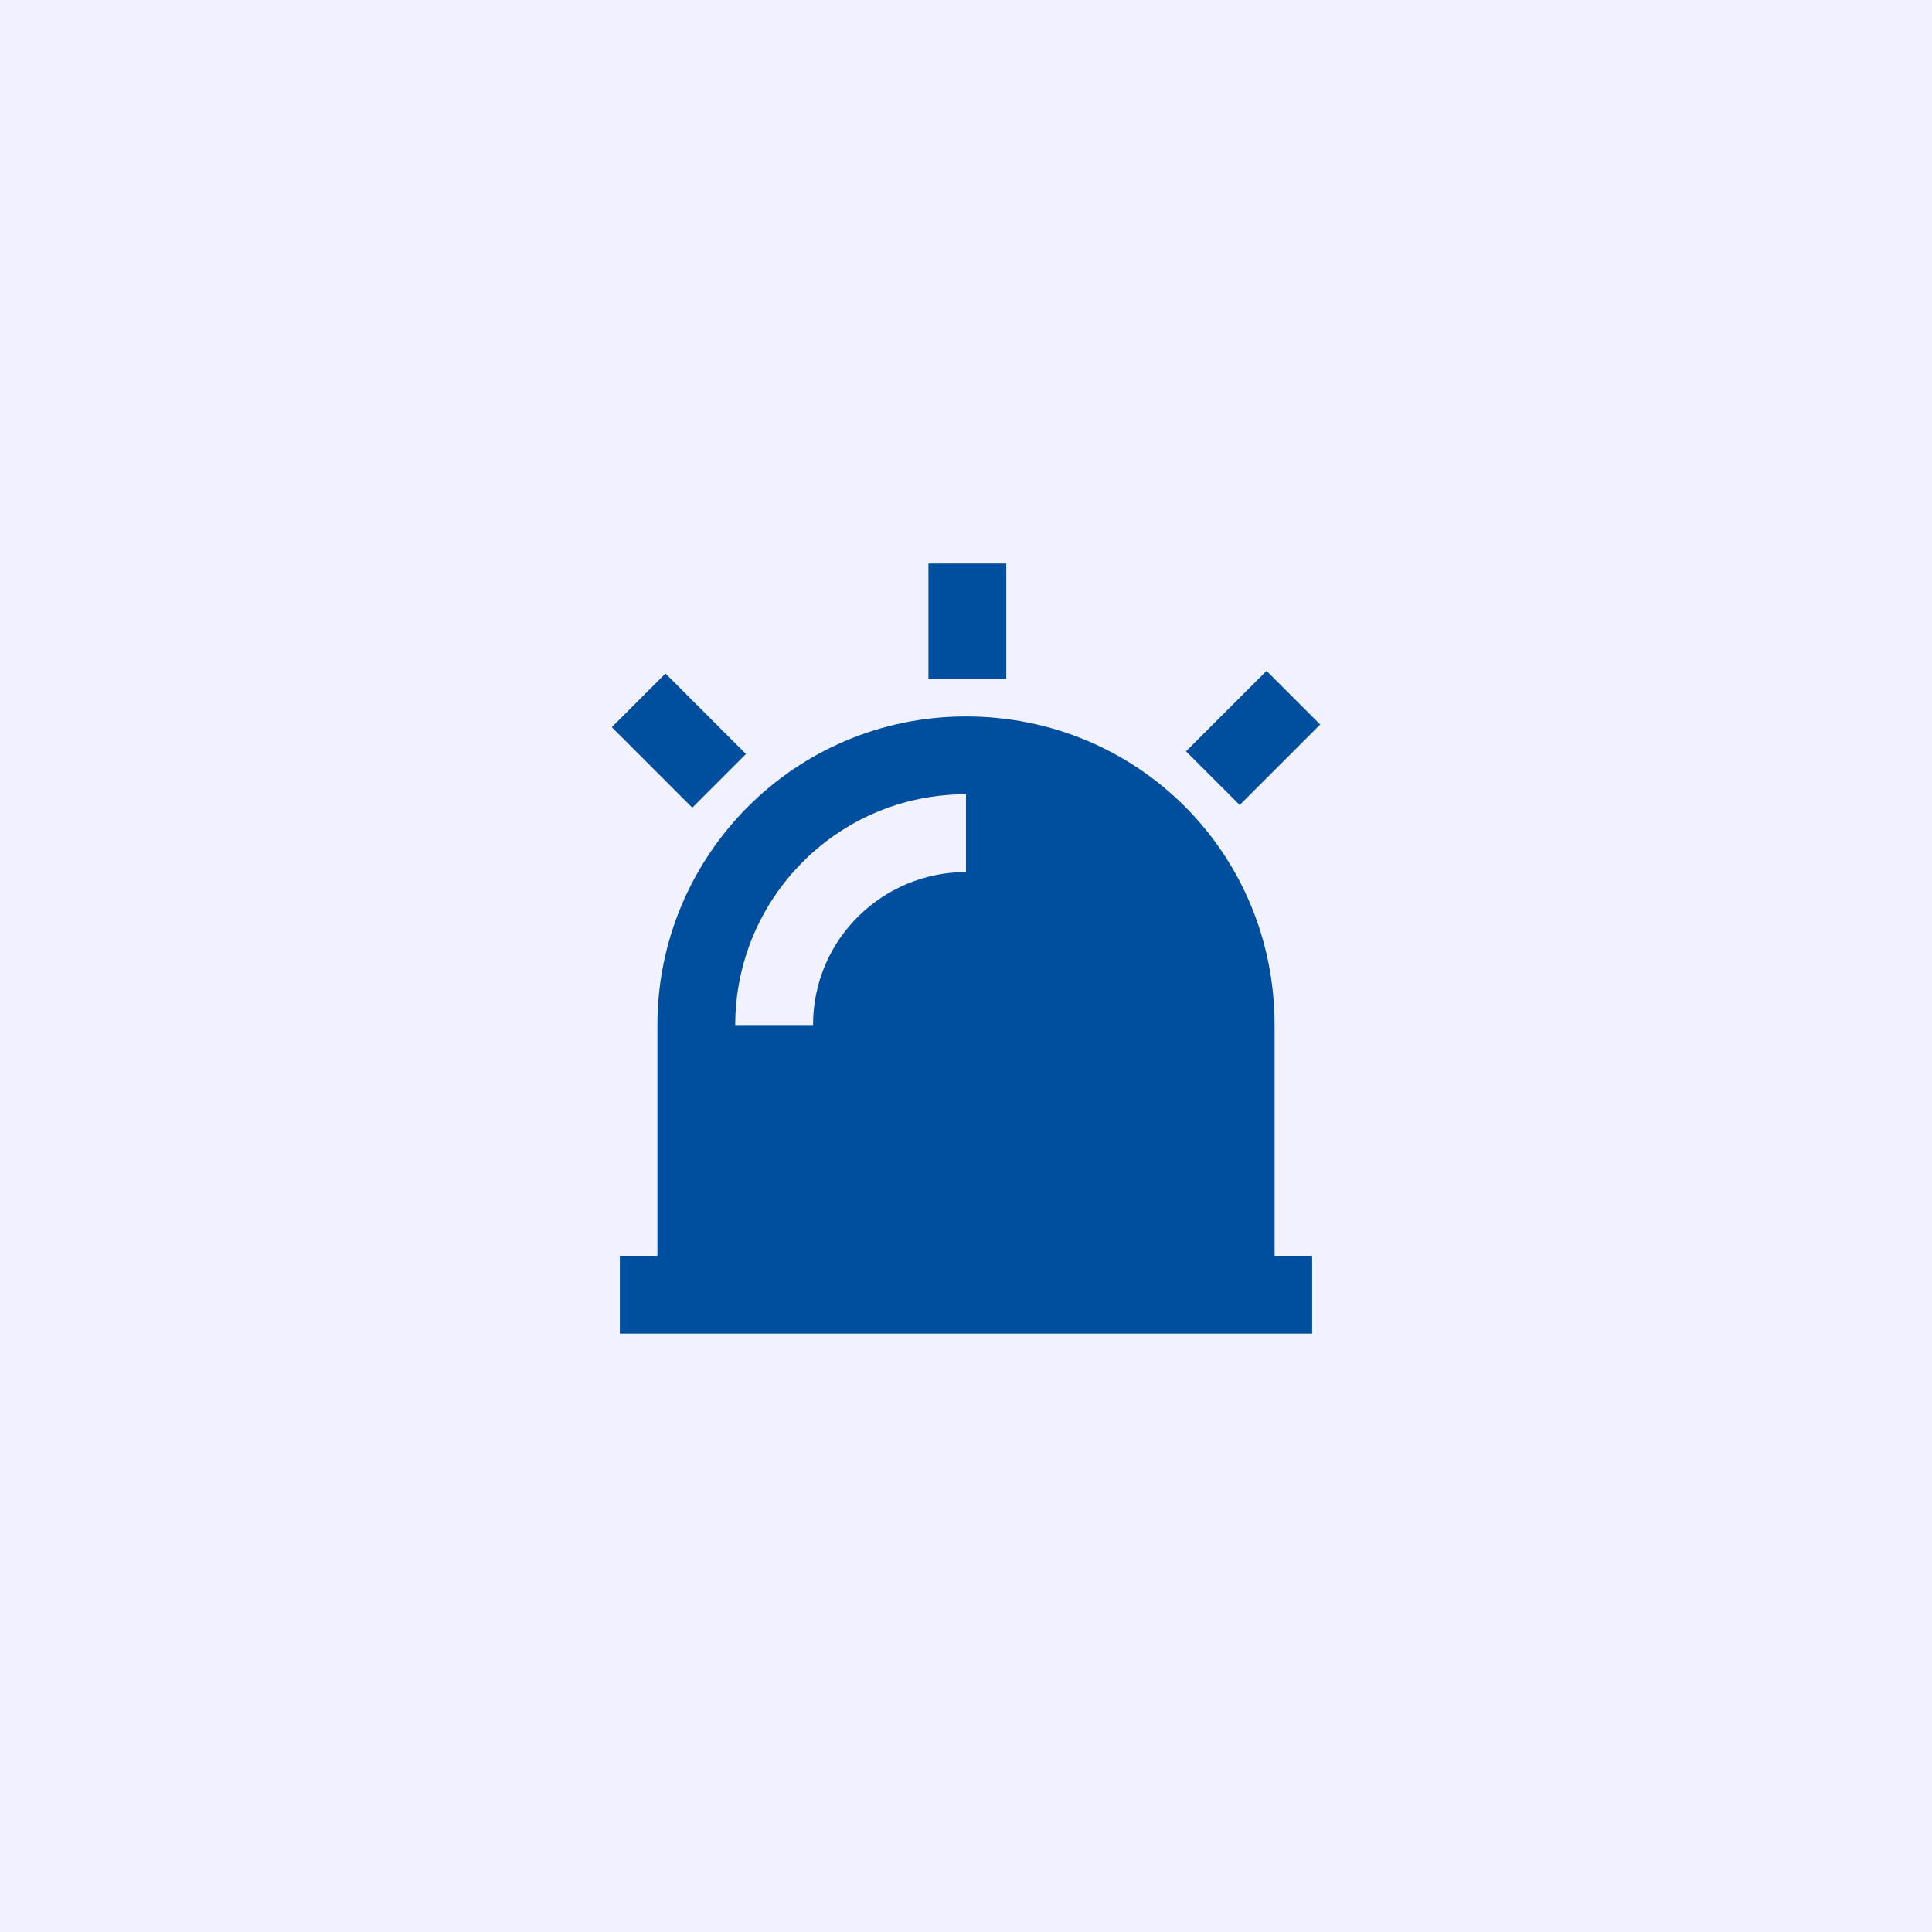 <?xml version="1.0" encoding="utf-8"?>
<!-- Generator: $$$/GeneralStr/196=Adobe Illustrator 27.6.0, SVG Export Plug-In . SVG Version: 6.00 Build 0)  -->
<svg version="1.1" id="Ebene_1" xmlns="http://www.w3.org/2000/svg" xmlns:xlink="http://www.w3.org/1999/xlink" x="0px" y="0px"
	 viewBox="0 0 72 72" style="enable-background:new 0 0 72 72;" xml:space="preserve">
<style type="text/css">
	.st0{fill:#F2F1FF;}
	.st1{display:none;fill-rule:evenodd;clip-rule:evenodd;fill:#004F9F;}
	.st2{display:none;fill:#004F9F;}
	.st3{display:none;}
	.st4{display:inline;fill:none;}
	.st5{display:inline;fill:#004F9F;}
	.st6{fill:none;}
	.st7{fill:#004F9F;}
</style>
<rect y="0" class="st0" width="72" height="72"/>
<path class="st1" d="M42.2,18.5l-6.3,6.3l-2.7-2.7c-0.7-0.7-1.8-0.7-2.5,0c-0.7,0.7-0.7,1.8,0,2.5L31,25L28,28.1
	c-4,4-4.8,9.8-1.9,14.4l-5.2,5.2c-1.1,1.1-1.1,2.9,0,4c1.1,1.1,2.9,1.1,4,0l5.2-5.2c4.6,2.9,10.5,2.1,14.4-1.9l3.1-3.1l0.4,0.4
	c0.7,0.7,1.8,0.7,2.5,0c0.7-0.7,0.7-1.8,0-2.5l-3.1-3.1l6.7-6.7c0.7-0.7,0.7-1.8,0-2.5c-0.7-0.7-1.8-0.7-2.5,0l-6.7,6.7l-6.5-6.5
	l6.3-6.3c0.7-0.7,0.7-1.8,0-2.5C44,17.8,42.9,17.8,42.2,18.5z"/>
<path class="st2" d="M50.2,32.6v-0.4C50.2,24.3,43.8,18,36,18s-14.2,6.3-14.2,14.2v0.4c-2.8,1-4.7,3.7-4.7,6.6V44
	c0,3.9,3.2,7.1,7.1,7.1c1.3,0,2.4-1.1,2.4-2.4c0,0,0,0,0,0V32.2c0-5.2,4.2-9.4,9.4-9.4s9.4,4.2,9.4,9.4v16.5c0,1.3,1.1,2.4,2.4,2.4
	c0,0,0,0,0,0c3.9,0,7.1-3.2,7.1-7.1v-4.7C54.9,36.3,53,33.6,50.2,32.6z"/>
<g class="st3">
	<path class="st4" d="M17.4,15.8h36.7v36.7H17.4V15.8z"/>
	<path class="st5" d="M35.7,51c-6.3,0-11.5-5.1-11.5-11.5c0-3.2,1.3-6.2,3.6-8.4c2.1-1.9,7.1-5.4,6.3-13.1
		c9.2,6.1,13.8,12.2,4.6,21.4c1.5,0,3.8,0,7.7-3.8c0.4,1.2,0.8,2.5,0.8,3.8C47.2,45.9,42.1,51,35.7,51z"/>
</g>
<g>
	<path class="st6" d="M18.8,18.1h34.4v34.4H18.8V18.1z"/>
	<path class="st7" d="M24.5,46.8v-8.6c0-6.3,5.1-11.5,11.5-11.5s11.5,5.1,11.5,11.5v8.6h1.4v2.9H23.1v-2.9H24.5z M27.4,38.2h2.9
		c0-3.2,2.6-5.7,5.7-5.7v-2.9C31.2,29.6,27.4,33.5,27.4,38.2z M34.6,21h2.9v4.3h-2.9V21z M47.2,25l2,2l-3,3l-2-2
		C44.1,28.1,47.2,25,47.2,25z M22.8,27.1l2-2l3,3l-2,2L22.8,27.1z"/>
</g>
</svg>

